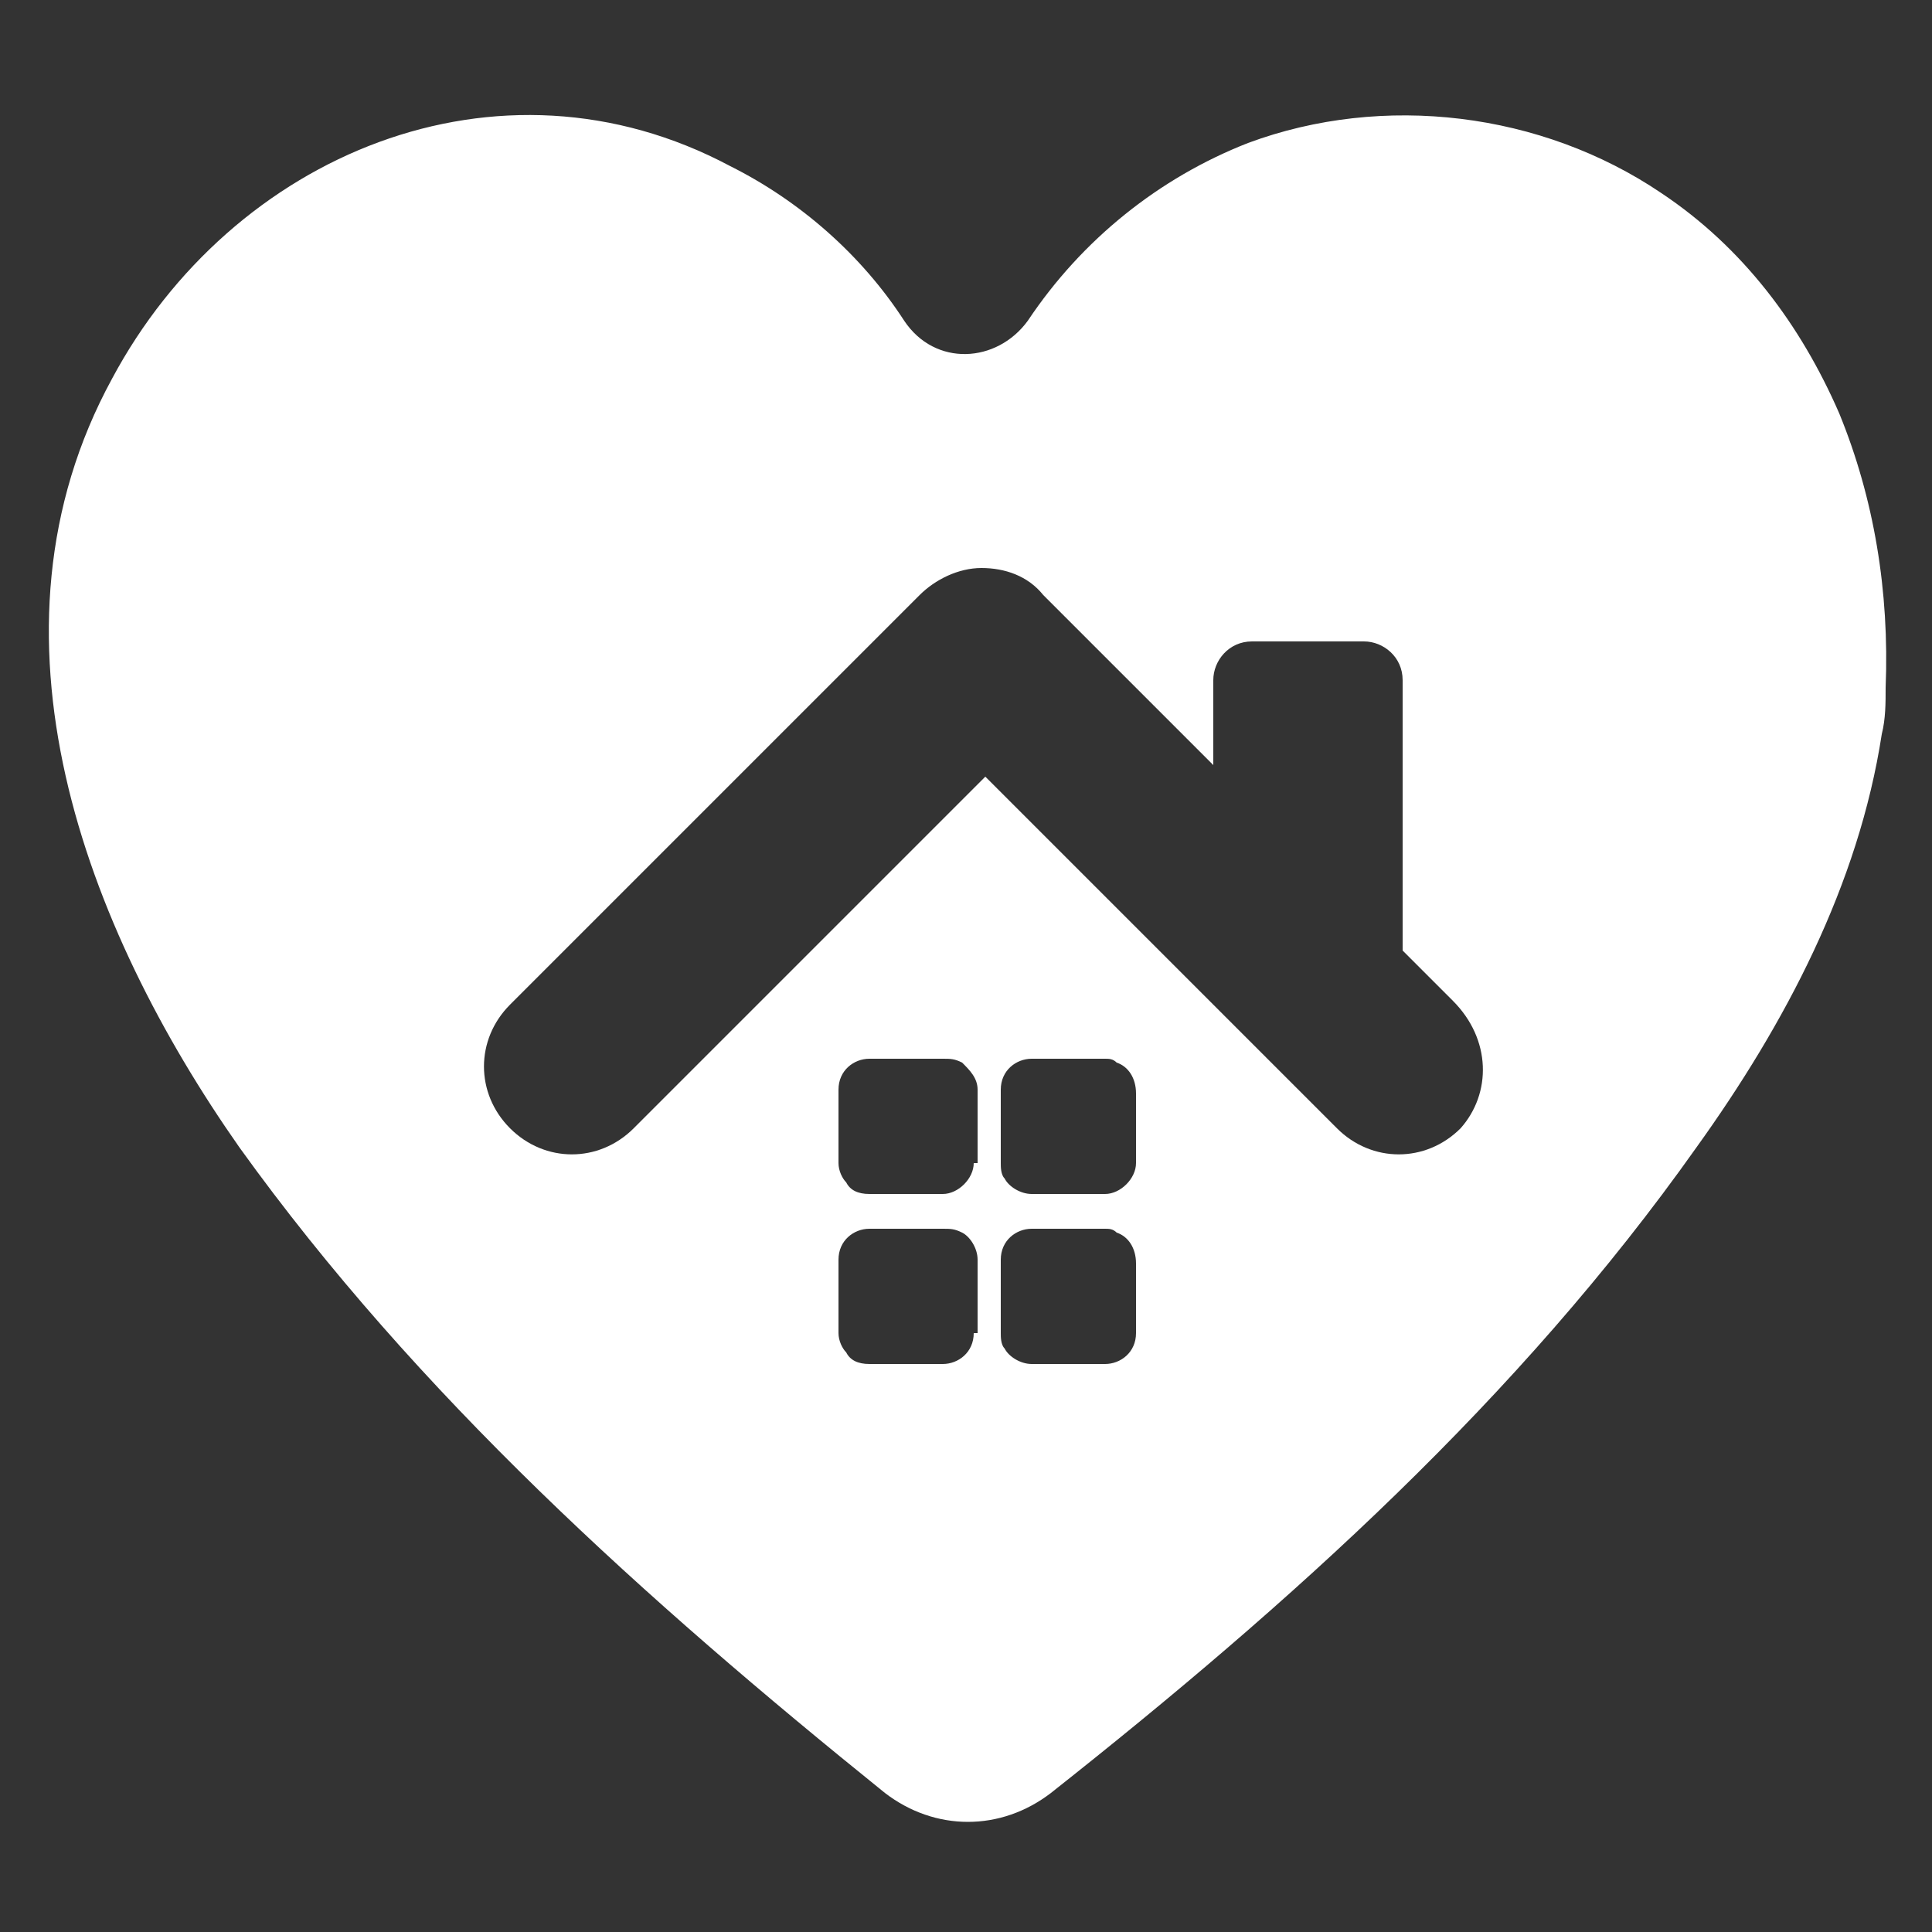 <svg width="512" height="512" viewBox="0 0 512 512" fill="none" xmlns="http://www.w3.org/2000/svg">
<rect x="0" y="0" width="512" height="512" fill="#333333" stroke="none"/>
<path d="M487.424 109.568C477.184 86.016 461.824 65.536 440.32 51.2C408.576 29.696 366.592 24.576 330.752 37.888C307.2 47.104 286.72 63.488 272.384 84.992C264.192 96.256 247.808 97.28 239.616 84.992C228.352 67.584 211.968 53.248 193.536 44.032C132.096 11.264 61.44 40.96 29.696 100.352C-7.168 167.936 22.528 245.76 63.488 304.128C110.592 369.664 171.008 423.936 234.496 475.136C247.808 485.376 265.216 485.376 278.528 475.136C342.016 424.96 402.432 370.688 449.536 304.128C473.088 271.36 492.544 234.496 498.688 194.56C499.712 190.464 499.712 186.368 499.712 182.272C500.736 156.672 496.64 132.096 487.424 109.568ZM258.048 353.28C258.048 358.4 253.952 361.472 249.856 361.472H230.4C227.328 361.472 225.28 360.448 224.256 358.4C223.232 357.376 222.208 355.328 222.208 353.28V333.824C222.208 328.704 226.304 325.632 230.4 325.632H249.856C251.904 325.632 252.928 325.632 254.976 326.656C257.024 327.68 259.072 330.752 259.072 333.824V353.28H258.048ZM258.048 308.224C258.048 312.32 253.952 316.416 249.856 316.416H230.4C227.328 316.416 225.28 315.392 224.256 313.344C223.232 312.32 222.208 310.272 222.208 308.224V288.768C222.208 283.648 226.304 280.576 230.4 280.576H249.856C251.904 280.576 252.928 280.576 254.976 281.6C257.024 283.648 259.072 285.696 259.072 288.768V308.224H258.048ZM301.056 353.28C301.056 358.4 296.96 361.472 292.864 361.472H273.408C270.336 361.472 267.264 359.424 266.24 357.376C265.216 356.352 265.216 354.304 265.216 353.28V333.824C265.216 328.704 269.312 325.632 273.408 325.632H292.864C293.888 325.632 294.912 325.632 295.936 326.656C299.008 327.68 301.056 330.752 301.056 334.848V353.28ZM301.056 308.224C301.056 312.32 296.96 316.416 292.864 316.416H273.408C270.336 316.416 267.264 314.368 266.24 312.32C265.216 311.296 265.216 309.248 265.216 308.224V288.768C265.216 283.648 269.312 280.576 273.408 280.576H292.864C293.888 280.576 294.912 280.576 295.936 281.6C299.008 282.624 301.056 285.696 301.056 289.792V308.224ZM387.072 299.008C377.856 308.224 363.52 308.224 354.304 299.008L261.12 205.824L167.936 299.008C158.72 308.224 144.384 308.224 135.168 299.008C125.952 289.792 125.952 275.456 135.168 266.24L243.712 157.696C247.808 153.6 253.952 150.528 260.096 150.528C266.24 150.528 272.384 152.576 276.48 157.696L321.536 202.752V180.224C321.536 175.104 325.632 169.984 331.776 169.984H361.472C366.592 169.984 371.712 174.08 371.712 180.224V251.904L385.024 265.216C395.264 275.456 395.264 289.792 387.072 299.008Z" fill="white"/>
</svg>
